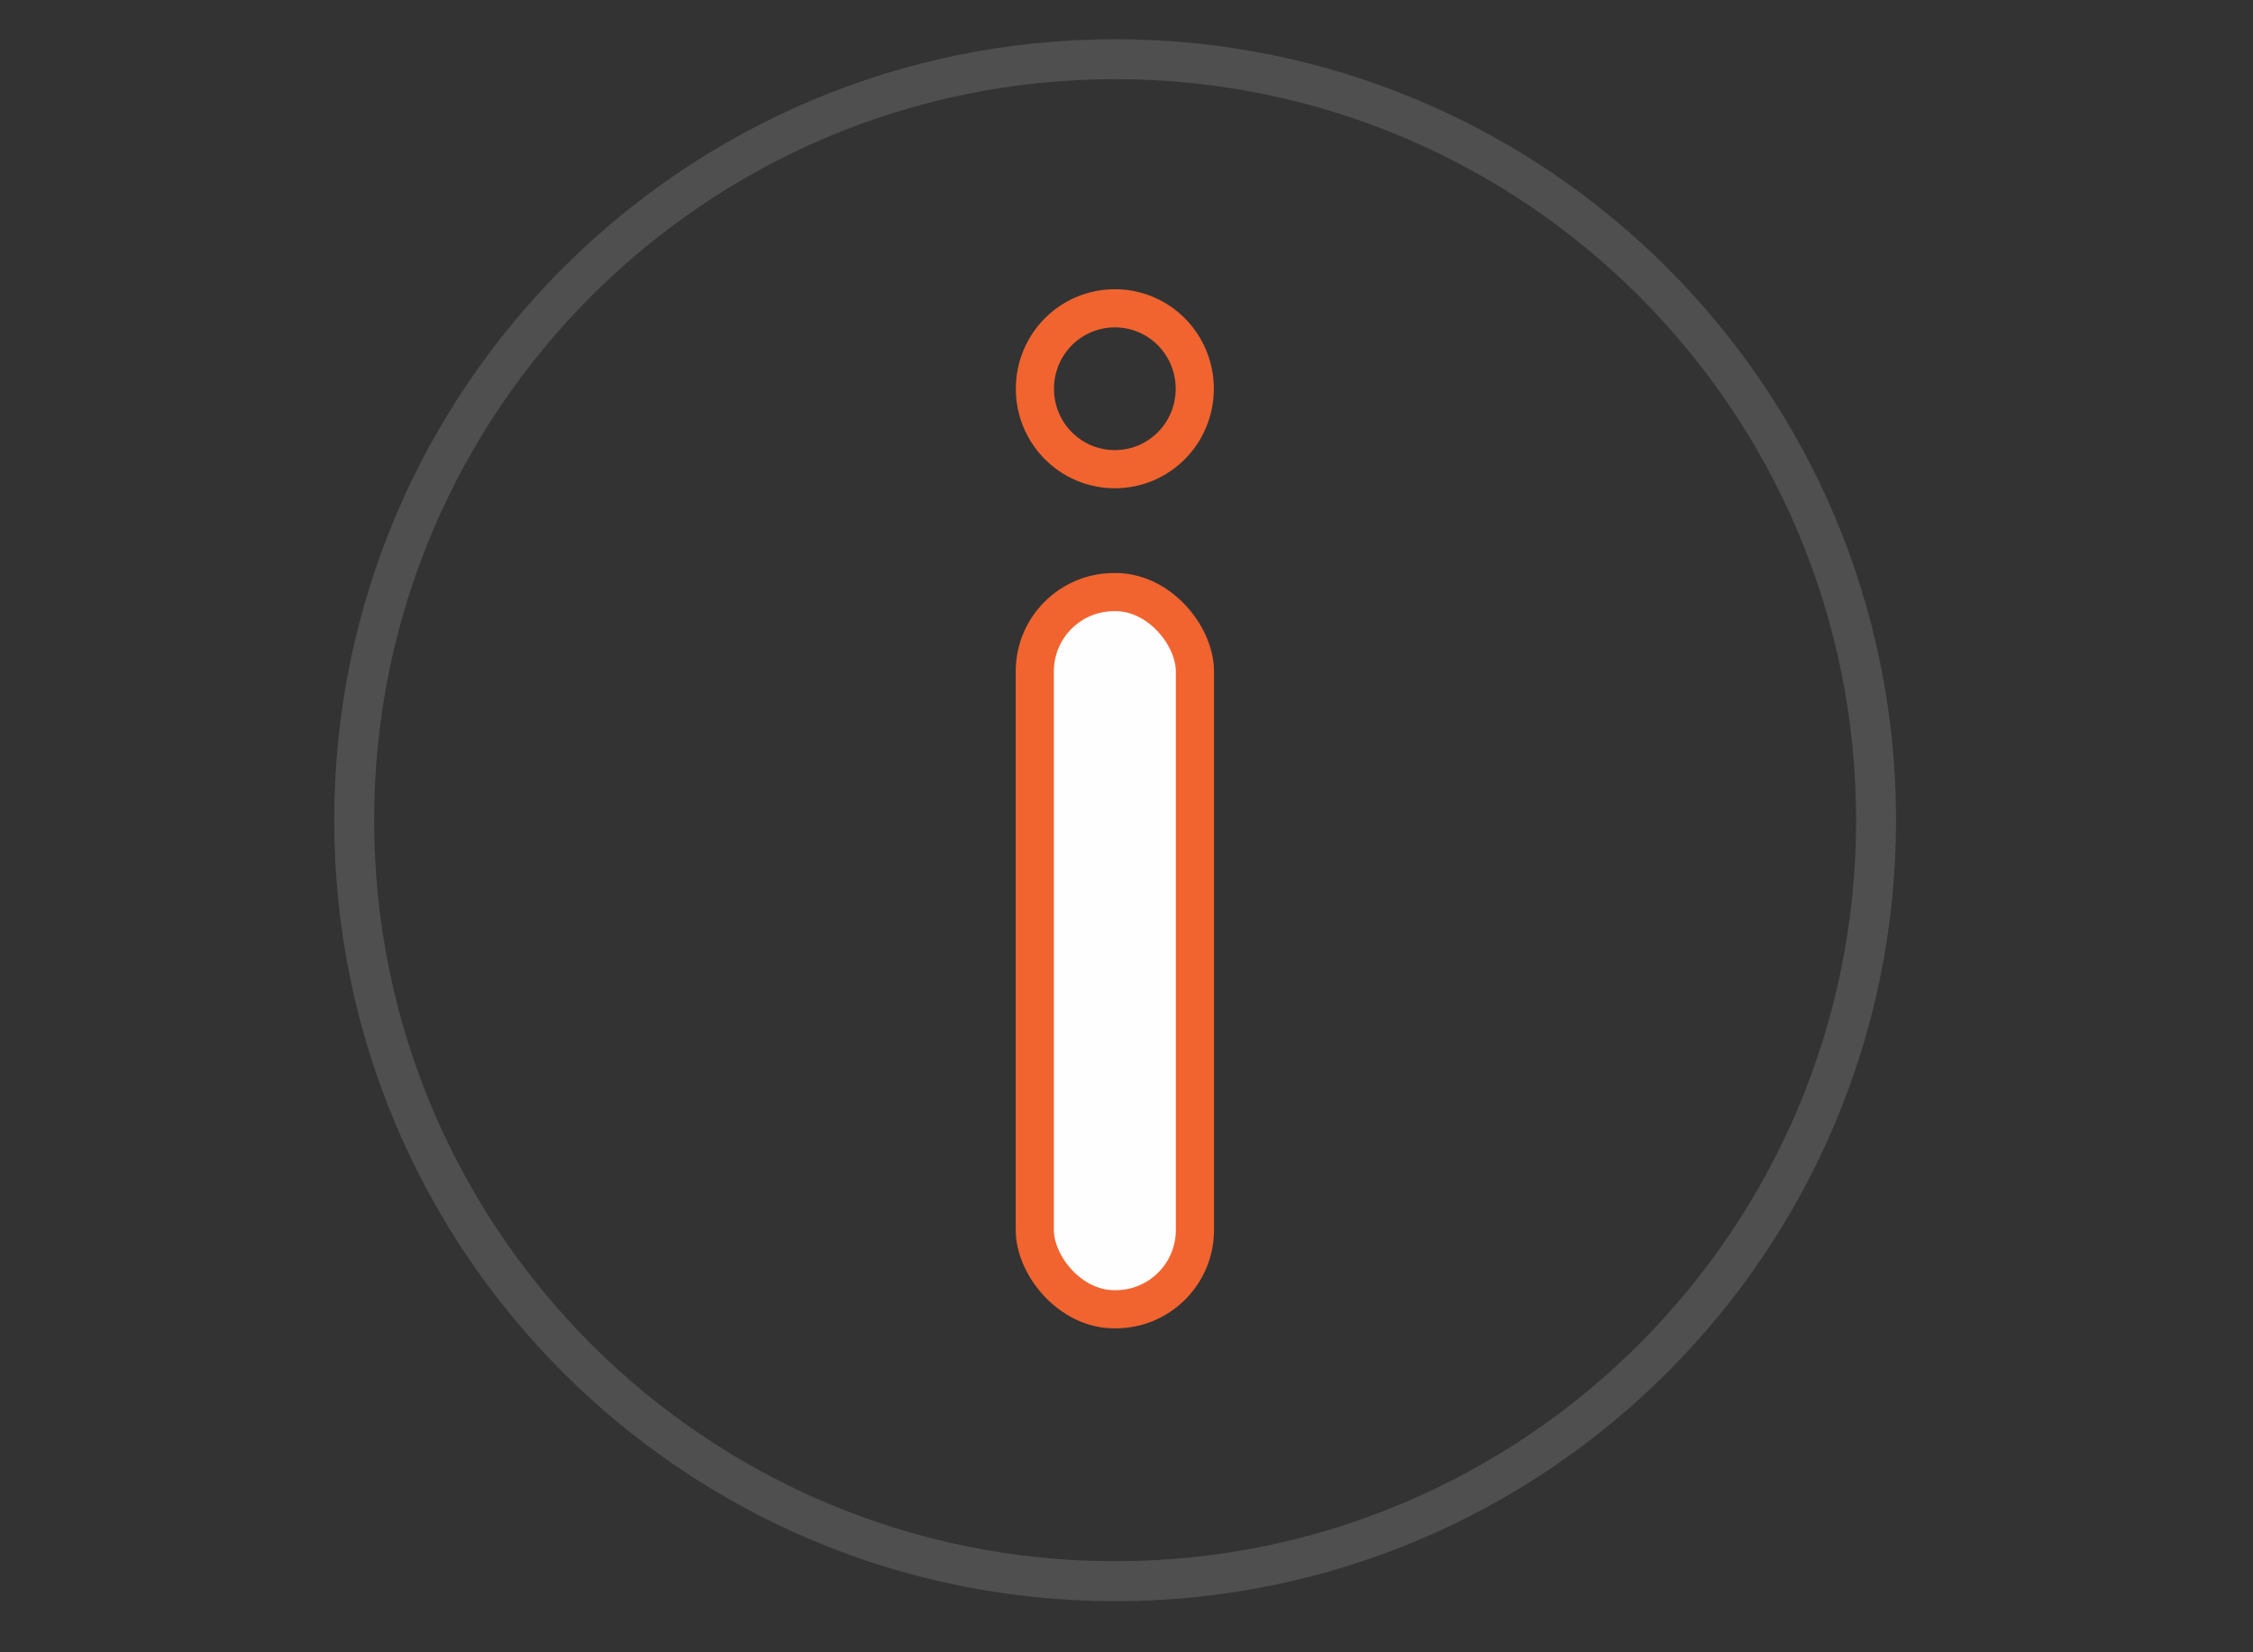 <?xml version="1.0" encoding="UTF-8"?>
<!DOCTYPE svg PUBLIC "-//W3C//DTD SVG 1.1//EN" "http://www.w3.org/Graphics/SVG/1.1/DTD/svg11.dtd">
<!-- Creator: CorelDRAW 2019 (64-Bit) -->
<svg xmlns="http://www.w3.org/2000/svg" xml:space="preserve" width="15mm" height="11mm" version="1.1" style="shape-rendering:geometricPrecision; text-rendering:geometricPrecision; image-rendering:optimizeQuality; fill-rule:evenodd; clip-rule:evenodd"
viewBox="0 0 1500 1100"
 xmlns:xlink="http://www.w3.org/1999/xlink"
 xmlns:xodm="http://www.corel.com/coreldraw/odm/2003">
 <rect x="0" y="0" width="1500" height="1100" fill="#333333" stroke="none"/>
 <defs>
  <style type="text/css">
   <![CDATA[
    .str0 {stroke:#F1642F;stroke-width:25.4;stroke-miterlimit:22.926}
    .fil1 {fill:none}
    .fil2 {fill:#FEFEFE}
    .fil0 {fill:#4F4F4F;fill-rule:nonzero}
   ]]>
  </style>
 </defs>
 <g id="Layer_x0020_1">
  <path class="fil0" d="M742.43 26.11c143.56,0 273.55,58.19 367.64,152.28 94.06,94.08 152.28,224.08 152.28,367.64 0,143.56 -58.22,273.56 -152.28,367.64 -94.09,94.09 -224.08,152.28 -367.64,152.28 -143.56,0 -273.55,-58.19 -367.64,-152.28 -94.09,-94.09 -152.28,-224.08 -152.28,-367.64 0,-143.56 58.19,-273.55 152.28,-367.64 94.09,-94.09 224.08,-152.28 367.64,-152.28zm348.84 171.08c-89.27,-89.26 -212.61,-144.49 -348.84,-144.49 -136.23,0 -259.57,55.23 -348.84,144.49 -89.26,89.27 -144.49,212.61 -144.49,348.84 0,136.23 55.23,259.57 144.49,348.84 89.27,89.26 212.61,144.49 348.84,144.49 136.23,0 259.57,-55.23 348.84,-144.49 89.25,-89.27 144.49,-212.62 144.49,-348.84 0,-136.22 -55.24,-259.57 -144.49,-348.84z"/>
  <path class="fil1 str0" d="M742.24 312.35c14.71,0 28.02,-5.98 37.63,-15.63 9.61,-9.67 15.58,-23.08 15.58,-37.92 0,-14.82 -5.97,-28.24 -15.58,-37.91 -9.61,-9.65 -22.92,-15.63 -37.63,-15.63 -14.71,0 -28.03,5.98 -37.63,15.63 -9.62,9.67 -15.59,23.09 -15.59,37.91 0,14.84 5.97,28.25 15.59,37.92 9.6,9.65 22.92,15.63 37.63,15.63z"/>
  <rect class="fil2 str0" x="688.94" y="394.18" width="106.62" height="477.45" rx="52.78" ry="52.78"/>
 </g>
</svg>
